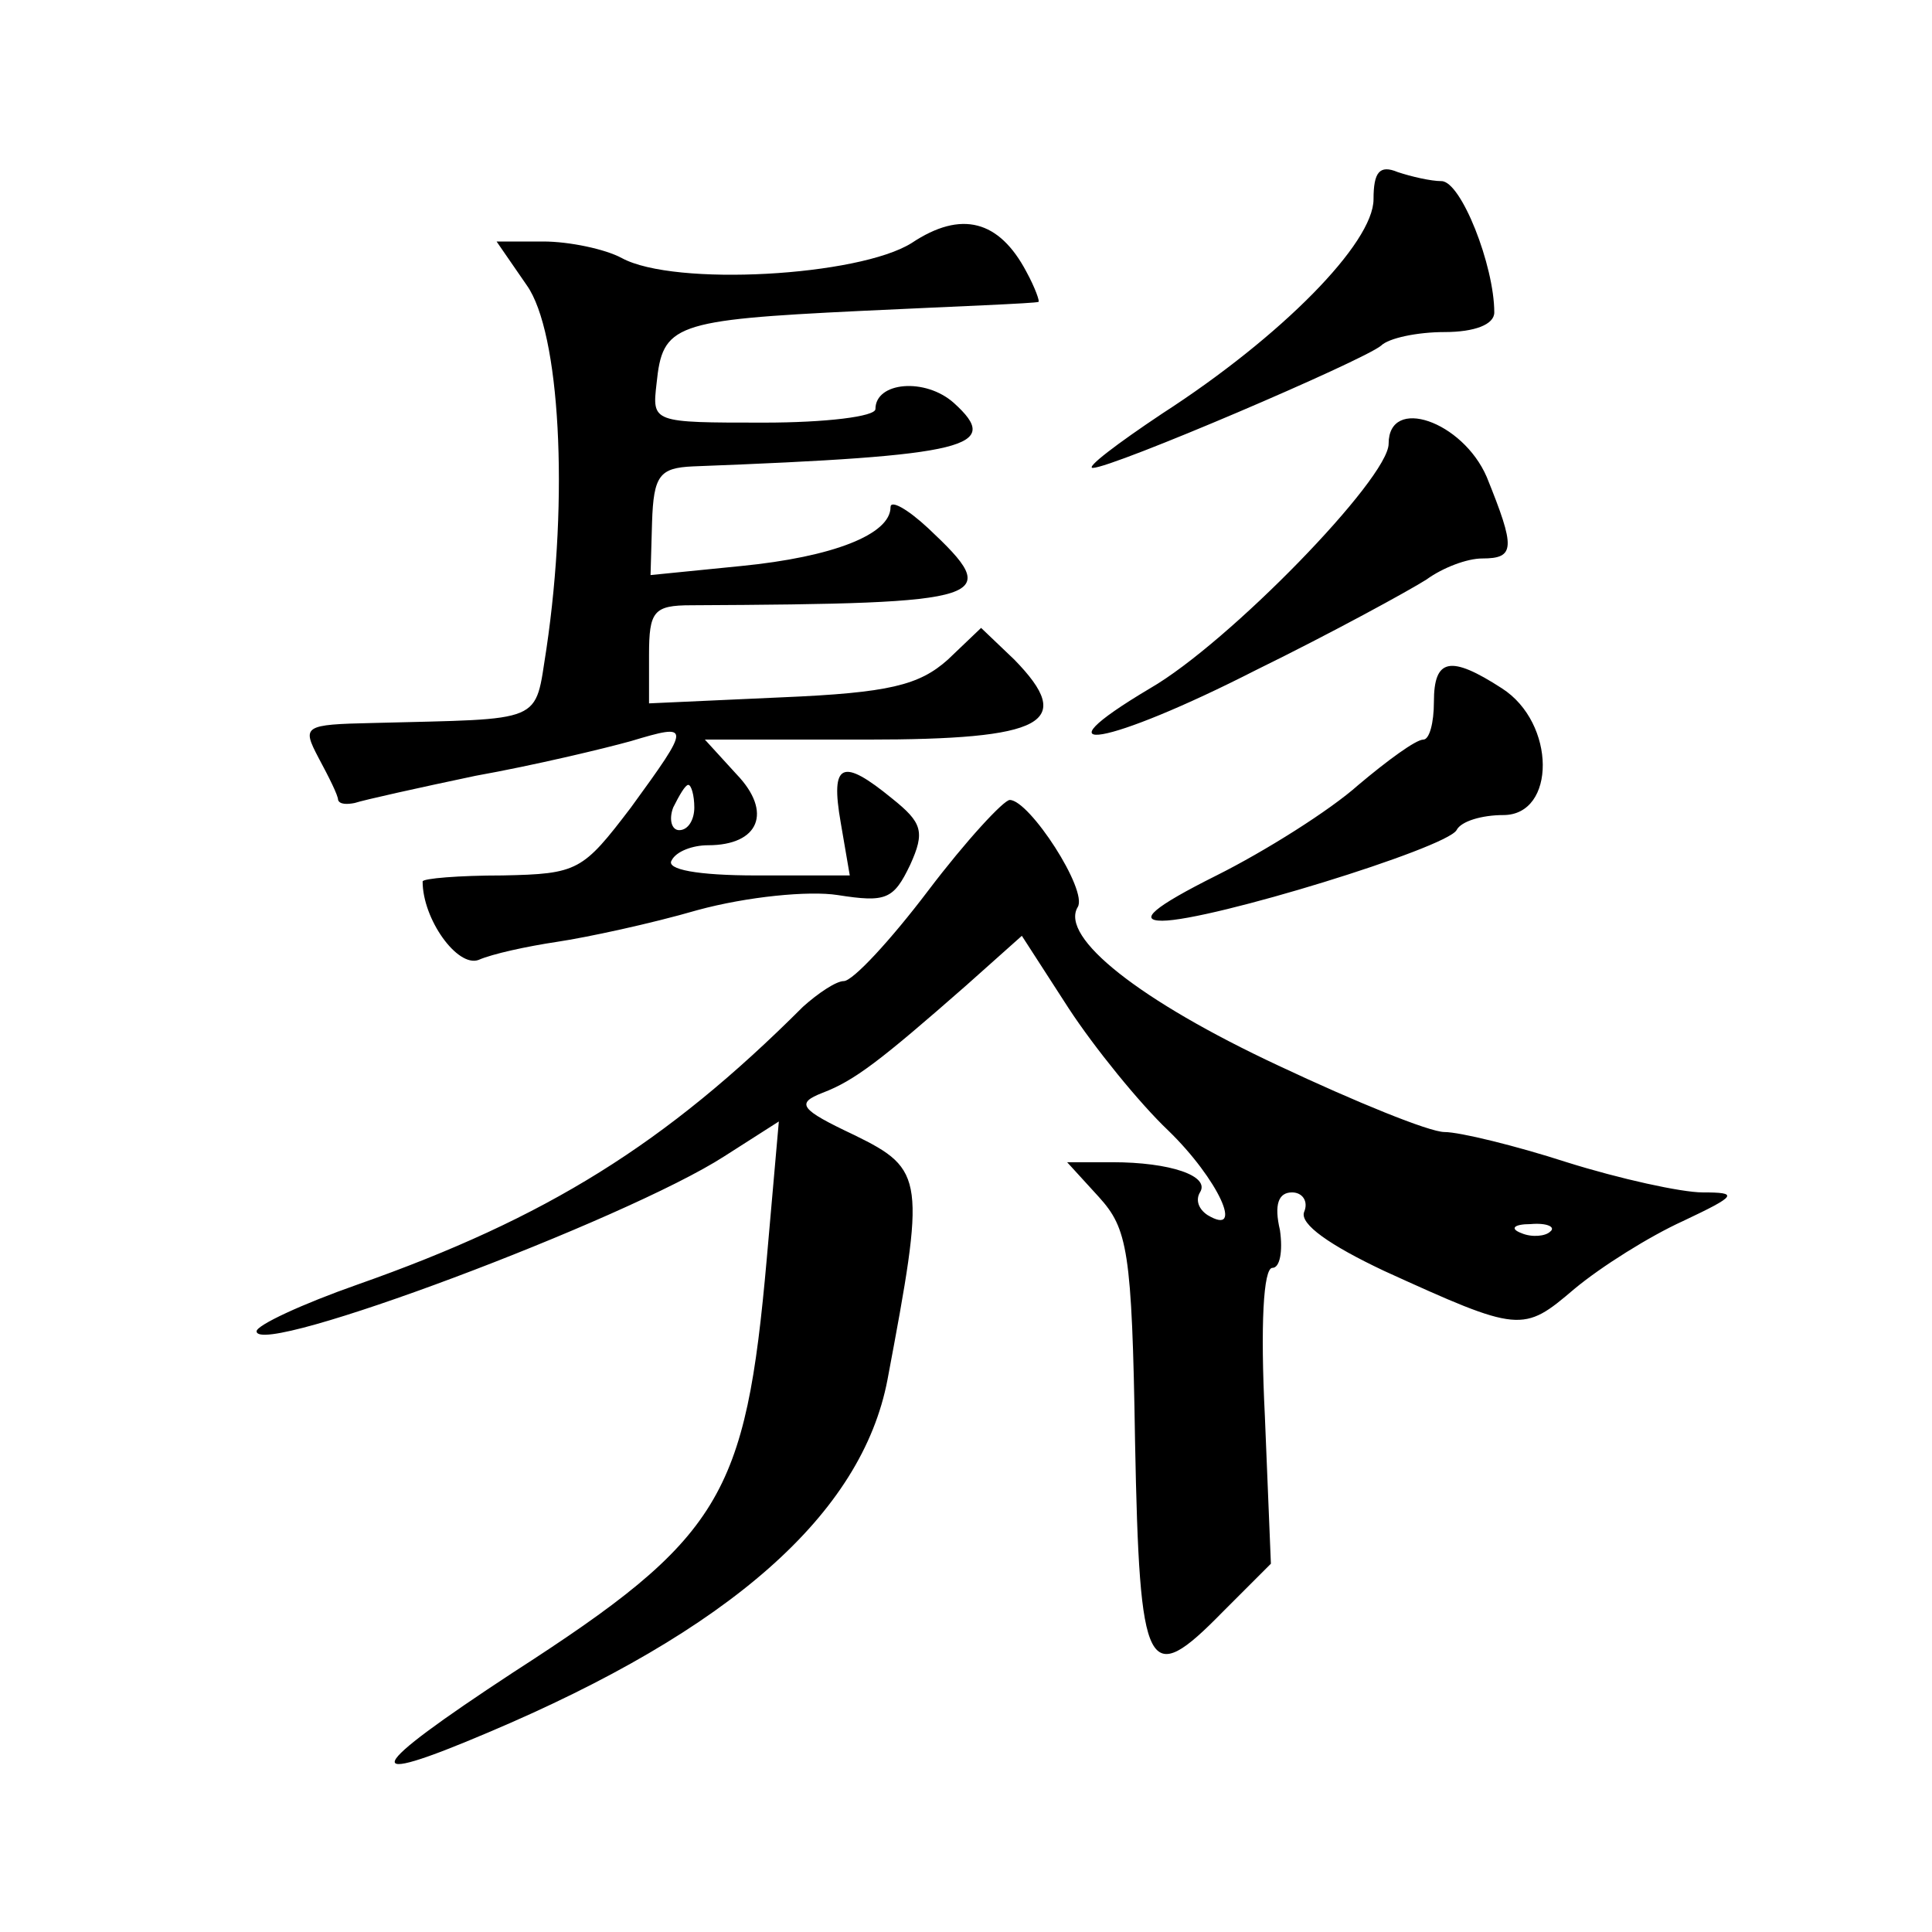 <?xml version="1.0" standalone="no"?>
<!DOCTYPE svg PUBLIC "-//W3C//DTD SVG 20010904//EN"
 "http://www.w3.org/TR/2001/REC-SVG-20010904/DTD/svg10.dtd">
<svg version="1.0" xmlns="http://www.w3.org/2000/svg"
 width="128pt" height="128pt" viewBox="0 0 128 128"
 preserveAspectRatio="xMidYMid meet">
<g transform="translate(0,128) scale(0.1,-0.1)"
fill="#0" stroke="none">
<path d="M910 1148 c0 -29 -61 -91 -140 -142 -30 -20 -51 -36 -46 -36 13 0 179
71 191 81 5 5 24 9 42 9 20 0 33 5 33 13 0 31 -22 87 -35 87 -7 0 -20 3 -29 6 -12
5 -16 0 -16 -18z M604 1119 c-35 -22 -157 -29 -192 -10 -11 6 -35 11 -52 11 l-31
0 20 -29 c22 -31 28 -140 13 -241 -8 -50 0 -46 -115 -49 -46 -1 -47 -2 -36 -23
7 -13 13 -25 13 -28 1 -3 6 -3 11 -2 6 2 42 10 80 18 39 7 85 18 103 23 40 12 40
11 0 -44 -32 -42 -35 -44 -85 -45 -29 0 -53 -2 -53 -4 0 -25 23 -57 37 -52 9 4
32 9 52 12 20 3 62 12 93 21 33 9 74 13 93 10 32 -5 37 -3 48 20 10 22 8 28 -12
44 -33 27 -41 24 -34 -16 l6 -35 -62 0 c-39 0 -60 4 -56 10 3 6 14 10 24 10 34
0 43 22 19 47 l-21 23 107 0 c118 0 139 11 98 53 l-22 21 -22 -21 c-19 -17 -39
-22 -110 -25 l-88 -4 0 32 c0 29 3 33 28 33 200 1 207 4 157 51 -14 13 -25 19 -25
14 0 -18 -38 -33 -99 -39 l-60 -6 1 35 c1 31 5 36 27 37 184 7 205 13 173 42 -19
17 -52 14 -52 -4 0 -5 -33 -9 -74 -9 -74 0 -74 0 -71 26 4 39 11 42 135 48 63 3
116 5 118 6 1 0 -2 9 -8 20 -18 34 -43 41 -76 19z m-144 -374 c0 -8 -4 -15 -10
-15 -5 0 -7 7 -4 15 4 8 8 15 10 15 2 0 4 -7 4 -15z M920 986 c0 -23 -106 -132
-158 -162 -79 -47 -28 -38 70 12 51 25 102 53 113 60 11 8 27 14 37 14 22 0 22
7 3 54 -16 37 -65 54 -65 22z M950 815 c0 -14 -3 -25 -7 -25 -5 0 -24 -14 -43 -30
-19 -17 -62 -44 -94 -60 -42 -21 -52 -30 -36 -30 32 0 188 48 195 60 3 6 17 10
31 10 35 0 35 61 -1 84 -34 22 -45 20 -45 -9z M615 690 c-25 -33 -50 -60 -56 -60
-5 0 -17 -8 -27 -17 -91 -91 -170 -140 -295 -184 -37 -13 -67 -27 -67 -31 0 -18
245 74 310 116 l36 23 -8 -91 c-14 -158 -30 -185 -168 -274 -99 -65 -104 -77 -17
-40 161 68 248 145 265 234 25 133 25 139 -22 162 -36 17 -39 21 -21 28 21 8 38
21 95 71 l37 33 31 -48 c17 -26 47 -63 66 -81 33 -32 51 -71 26 -56 -6 4 -8 10
-5 15 7 11 -20 20 -58 20 l-30 0 21 -23 c19 -21 22 -35 24 -162 3 -155 8 -164 58
-113 l32 32 -4 98 c-3 60 -1 98 5 98 5 0 7 11 5 25 -4 17 -1 25 8 25 7 0 11 -6
8 -13 -3 -8 17 -22 53 -39 90 -41 92 -41 126 -12 18 15 50 35 72 45 36 17 37 19
13 19 -14 0 -55 9 -90 20 -34 11 -71 20 -81 20 -10 0 -59 20 -110 44 -92 43 -145
85 -133 105 7 11 -32 71 -45 71 -4 0 -29 -27 -54 -60z m412 -226 c-3 -3 -12 -4
-19 -1 -8 3 -5 6 6 6 11 1 17 -2 13 -5z"/>
</g>
</svg>
